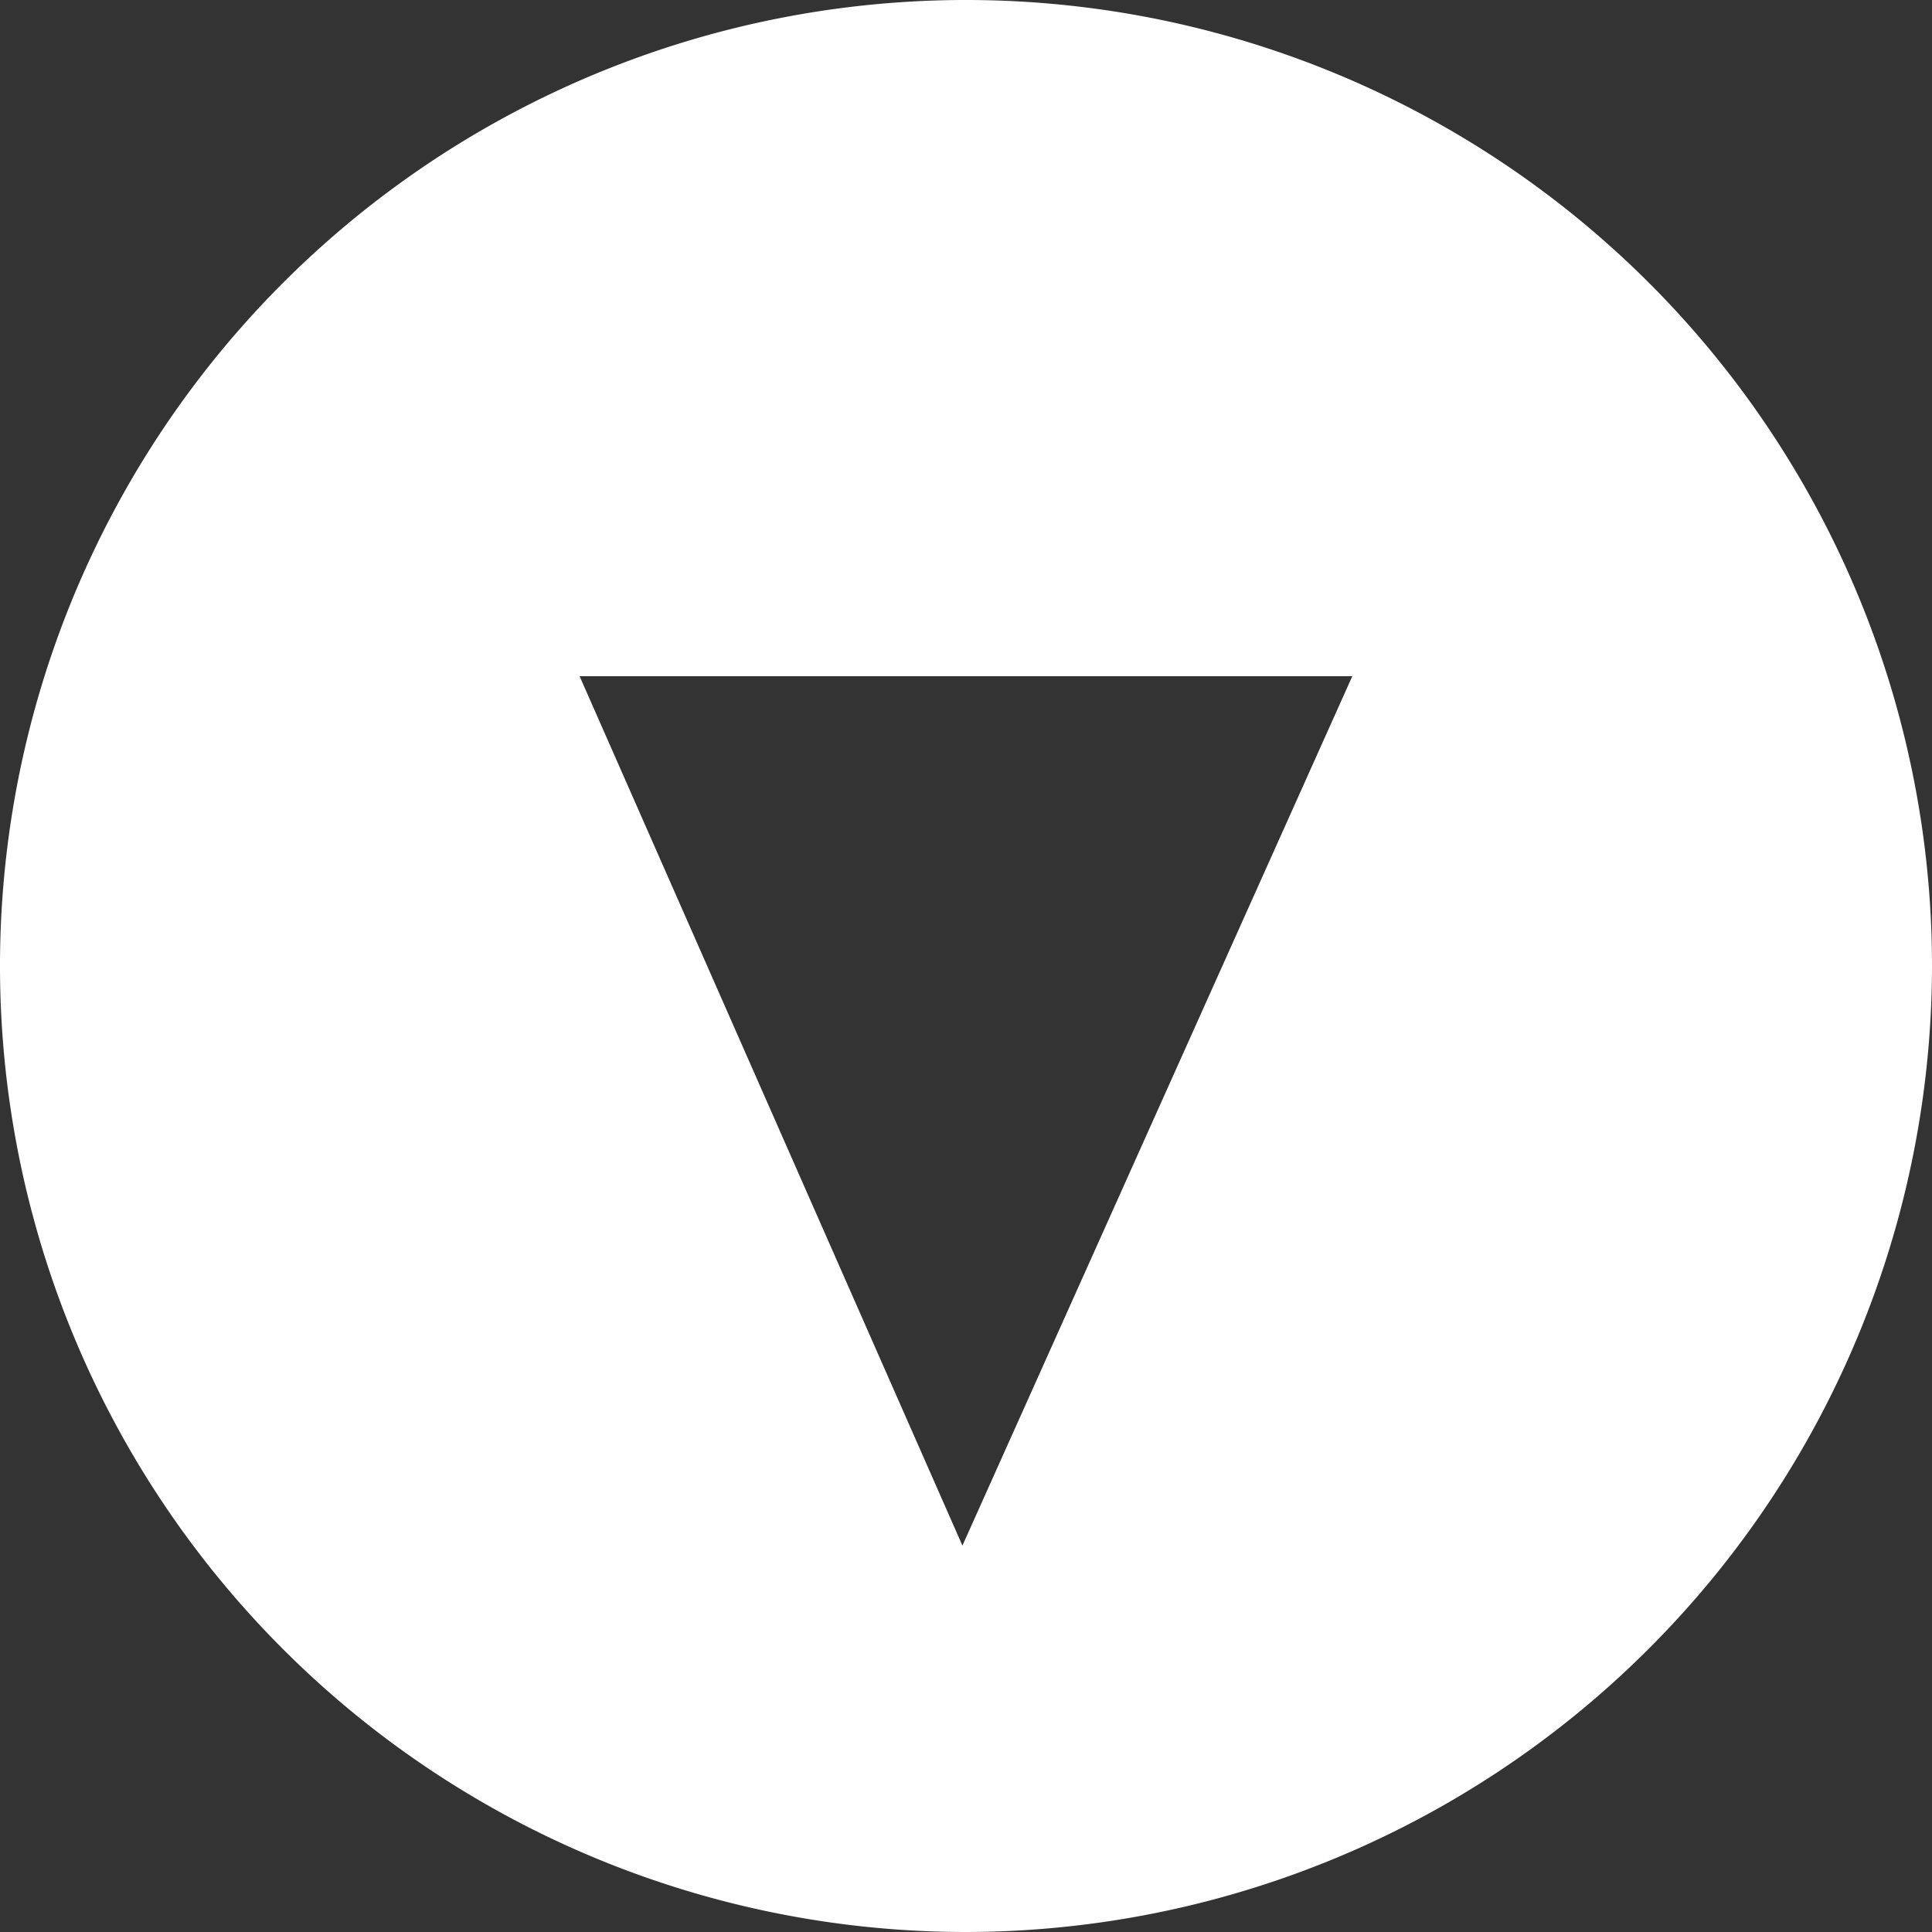<svg xmlns="http://www.w3.org/2000/svg" width="20" height="20" viewBox="0 0 20 20"><rect x="0" y="0" width="20" height="20" fill="#333333" stroke="none"/><path d="M9.014,19.592a10,10,0,1,1,10-10A10.011,10.011,0,0,1,9.014,19.592Zm-4-13,3.963,9,4.036-9Z" transform="translate(0.986 0.408)" fill="#fff"/></svg>